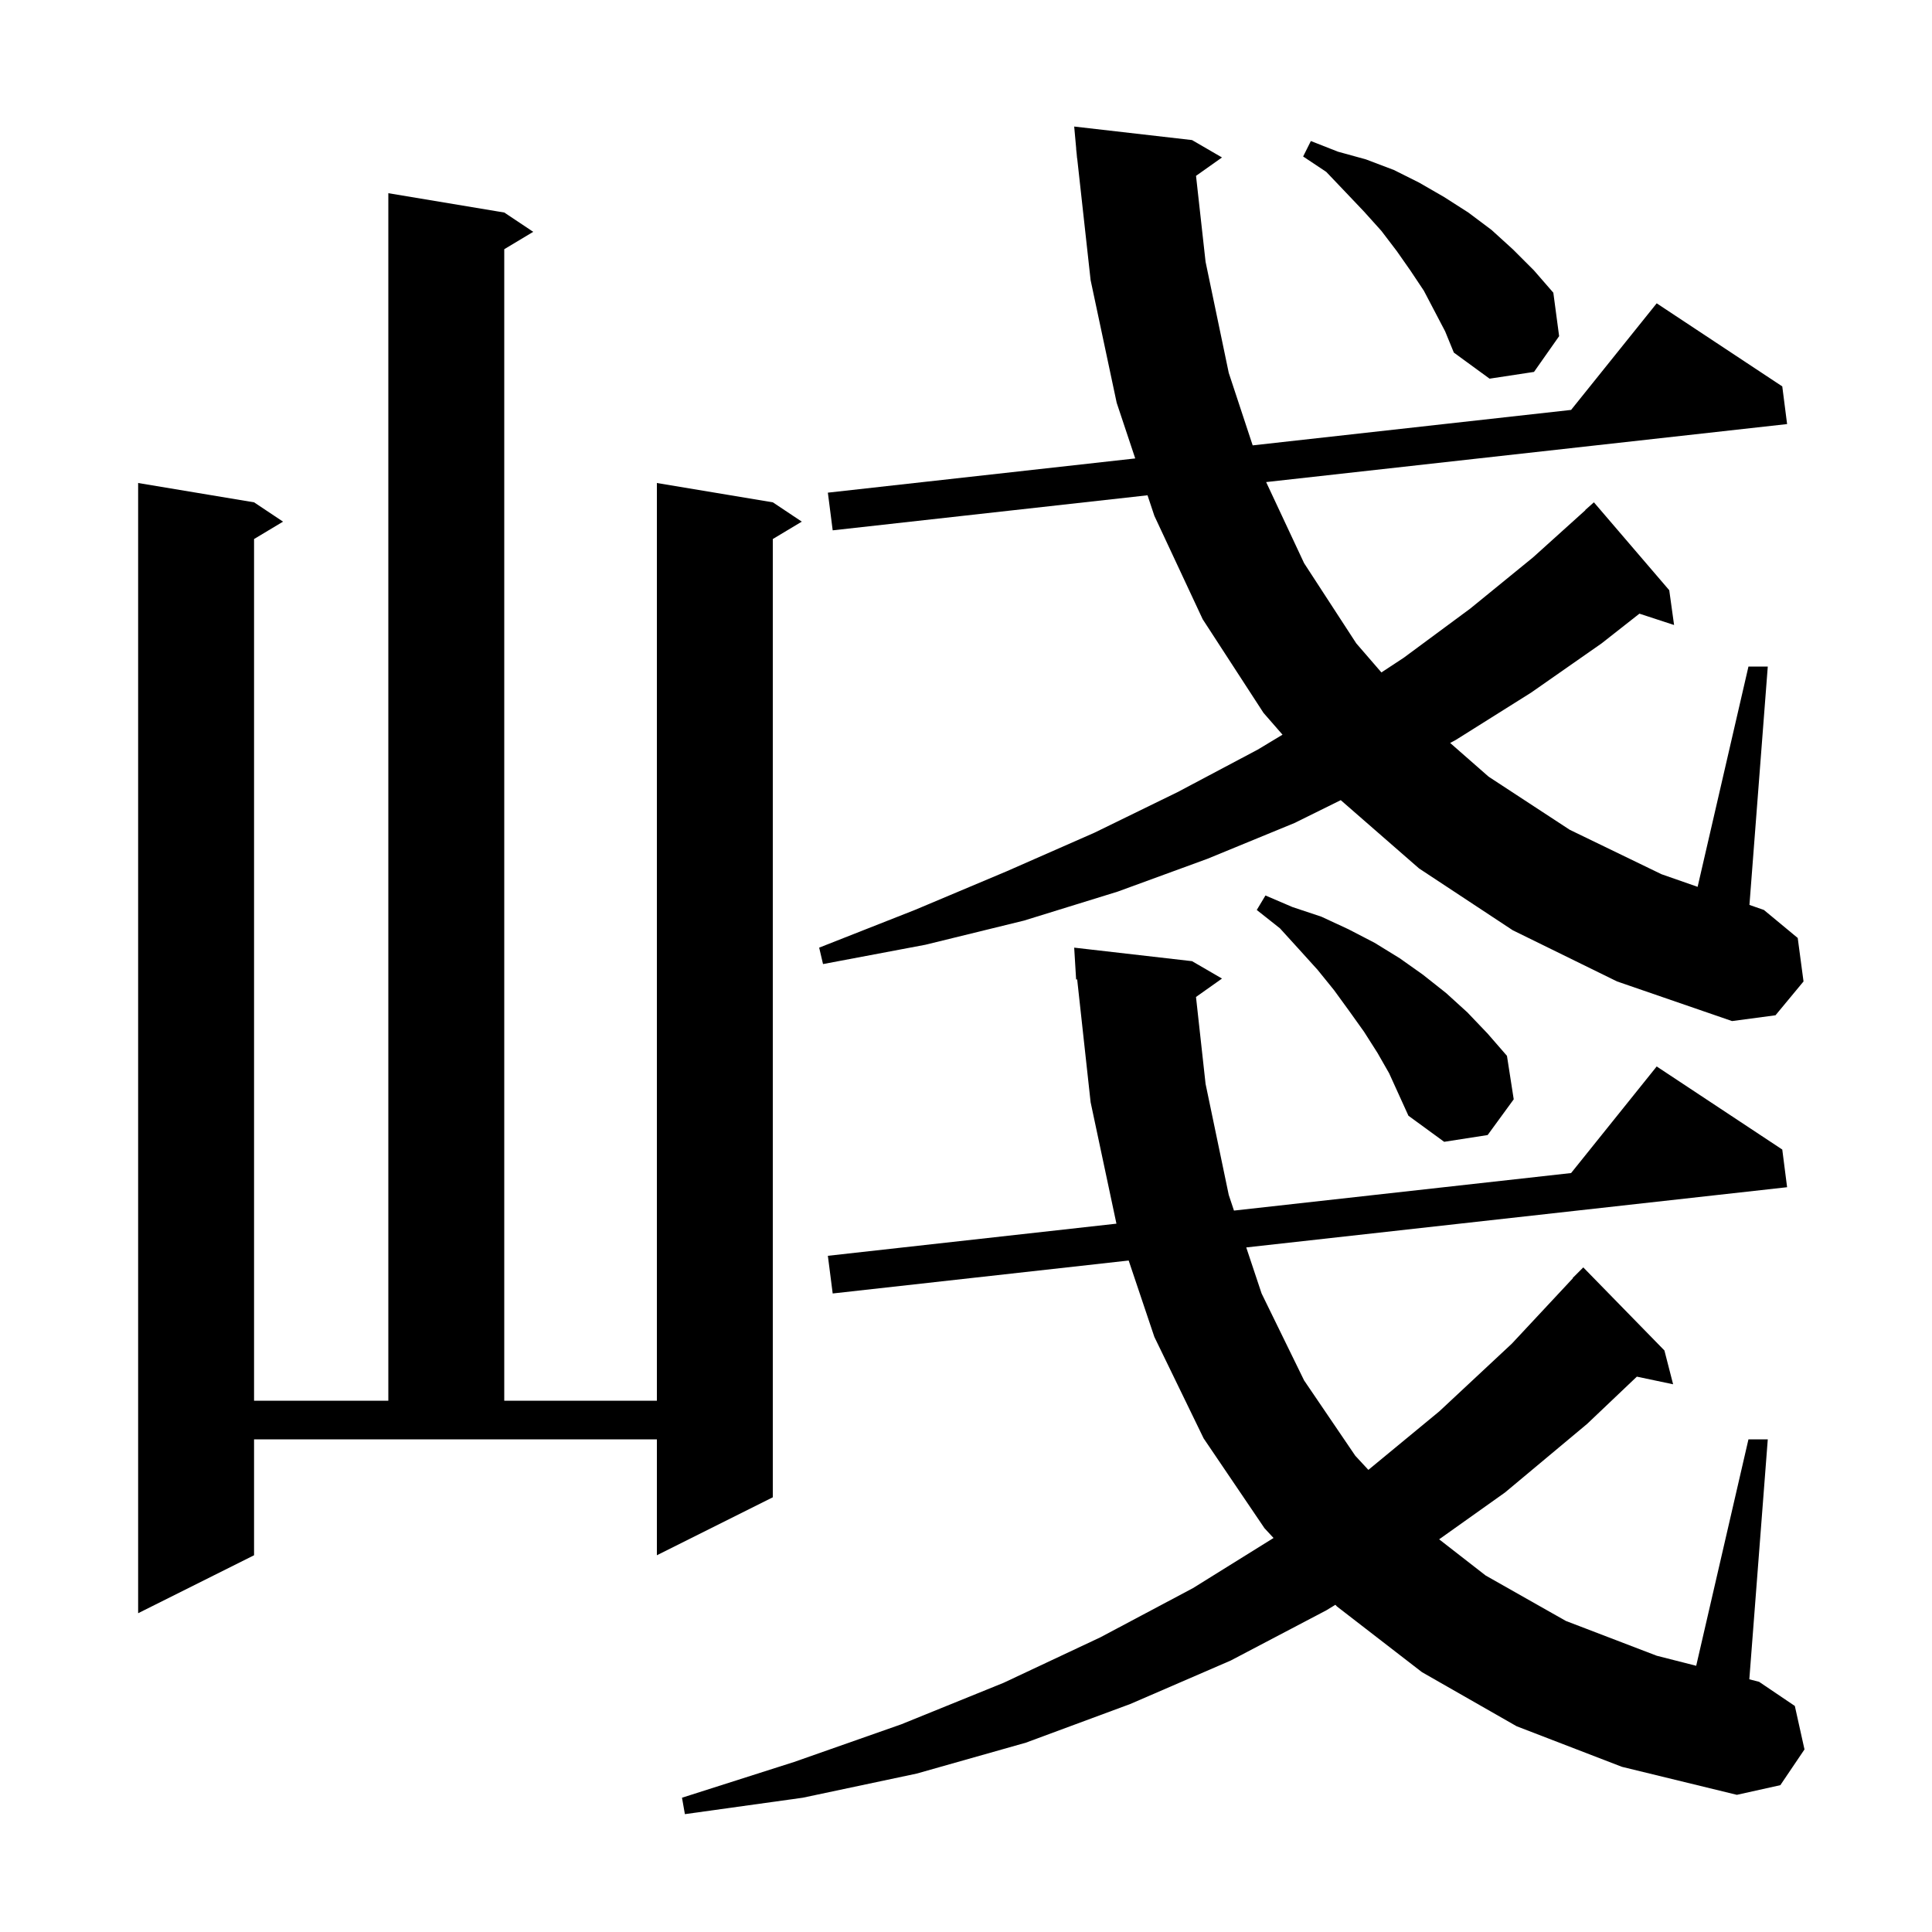 <svg xmlns="http://www.w3.org/2000/svg" xmlns:xlink="http://www.w3.org/1999/xlink" version="1.1" baseProfile="full" viewBox="0 0 200 200" width="200" height="200">
<g fill="black">
<path d="M 157.0 178.7 L 147.2 173.1 L 138.4 166.3 L 138.239 166.127 L 137.3 166.7 L 127.4 171.9 L 117.0 176.4 L 106.2 180.4 L 94.9 183.6 L 83.1 186.1 L 70.9 187.8 L 70.6 186.1 L 82.2 182.4 L 93.3 178.5 L 103.9 174.2 L 113.9 169.5 L 123.5 164.4 L 131.837 159.212 L 130.9 158.2 L 124.6 148.9 L 119.5 138.4 L 116.84 130.489 L 86.2 133.9 L 85.7 130.0 L 115.573 126.674 L 112.9 114.1 L 111.508 101.383 L 111.4 101.4 L 111.2 98.1 L 123.4 99.5 L 126.5 101.3 L 123.809 103.206 L 124.8 112.2 L 127.2 123.7 L 127.74 125.319 L 162.639 121.434 L 171.5 110.4 L 184.5 119.0 L 185.0 122.9 L 129.011 129.134 L 130.6 133.9 L 135.0 142.9 L 140.3 150.7 L 141.653 152.161 L 149.0 146.1 L 156.5 139.1 L 162.827 132.321 L 162.8 132.3 L 163.9 131.2 L 172.3 139.8 L 173.2 143.3 L 169.447 142.51 L 164.3 147.4 L 155.8 154.5 L 148.979 159.35 L 153.8 163.1 L 162.1 167.8 L 171.5 171.4 L 175.59 172.442 L 181.0 149.0 L 183.0 149.0 L 181.089 173.842 L 182.1 174.1 L 185.8 176.6 L 186.8 181.1 L 184.3 184.8 L 179.8 185.8 L 167.9 182.9 Z M 26.3 161.0 L 14.3 167.0 L 14.3 50.0 L 26.3 52.0 L 29.3 54.0 L 26.3 55.8 L 26.3 145.0 L 40.2 145.0 L 40.2 20.0 L 52.2 22.0 L 55.2 24.0 L 52.2 25.8 L 52.2 145.0 L 68.0 145.0 L 68.0 50.0 L 80.0 52.0 L 83.0 54.0 L 80.0 55.8 L 80.0 155.0 L 68.0 161.0 L 68.0 149.0 L 26.3 149.0 Z M 142.6 109.0 L 141.2 106.8 L 139.7 104.7 L 138.1 102.5 L 136.4 100.4 L 134.5 98.3 L 132.5 96.1 L 130.1 94.2 L 131.0 92.7 L 133.8 93.9 L 136.8 94.9 L 139.6 96.2 L 142.3 97.6 L 144.9 99.2 L 147.3 100.9 L 149.7 102.8 L 151.9 104.8 L 154.0 107.0 L 156.0 109.3 L 156.7 113.8 L 154.0 117.5 L 149.5 118.2 L 145.8 115.5 L 143.8 111.1 Z M 156.6 96.3 L 146.9 89.9 L 138.794 82.831 L 134.0 85.2 L 125.0 88.9 L 115.7 92.3 L 106.0 95.3 L 95.8 97.8 L 85.2 99.8 L 84.8 98.1 L 94.7 94.2 L 104.2 90.2 L 113.3 86.2 L 121.9 82.0 L 130.2 77.6 L 132.766 76.054 L 130.8 73.8 L 124.5 64.1 L 119.5 53.4 L 118.791 51.272 L 86.2 54.9 L 85.7 51.0 L 117.519 47.457 L 115.6 41.7 L 112.9 29.0 L 111.51 16.398 L 111.5 16.4 L 111.452 15.869 L 111.4 15.4 L 111.409 15.399 L 111.2 13.1 L 123.4 14.5 L 126.5 16.3 L 123.812 18.204 L 124.8 27.1 L 127.2 38.6 L 129.677 46.104 L 162.639 42.434 L 171.5 31.4 L 184.5 40.0 L 185.0 43.9 L 131.07 49.904 L 135.0 58.3 L 140.4 66.6 L 143.003 69.61 L 145.3 68.1 L 152.2 63.0 L 158.7 57.7 L 164.117 52.816 L 164.1 52.8 L 165.0 52.0 L 172.8 61.1 L 173.3 64.7 L 169.712 63.526 L 165.8 66.6 L 158.5 71.7 L 150.7 76.6 L 150.12 76.911 L 154.1 80.4 L 162.5 85.9 L 172.0 90.5 L 175.737 91.805 L 181.0 69.0 L 183.0 69.0 L 181.102 93.677 L 182.6 94.2 L 186.1 97.1 L 186.7 101.6 L 183.8 105.1 L 179.3 105.7 L 167.4 101.6 Z M 147.4 30.1 L 146.0 28.0 L 144.6 26.0 L 143.0 23.9 L 141.2 21.9 L 139.3 19.9 L 137.3 17.8 L 134.9 16.2 L 135.7 14.6 L 138.5 15.7 L 141.4 16.5 L 144.3 17.6 L 146.9 18.9 L 149.5 20.4 L 152.0 22.0 L 154.4 23.8 L 156.6 25.8 L 158.8 28.0 L 160.8 30.3 L 161.4 34.8 L 158.8 38.5 L 154.2 39.2 L 150.5 36.5 L 149.6 34.3 Z " />
</g>
</svg>
